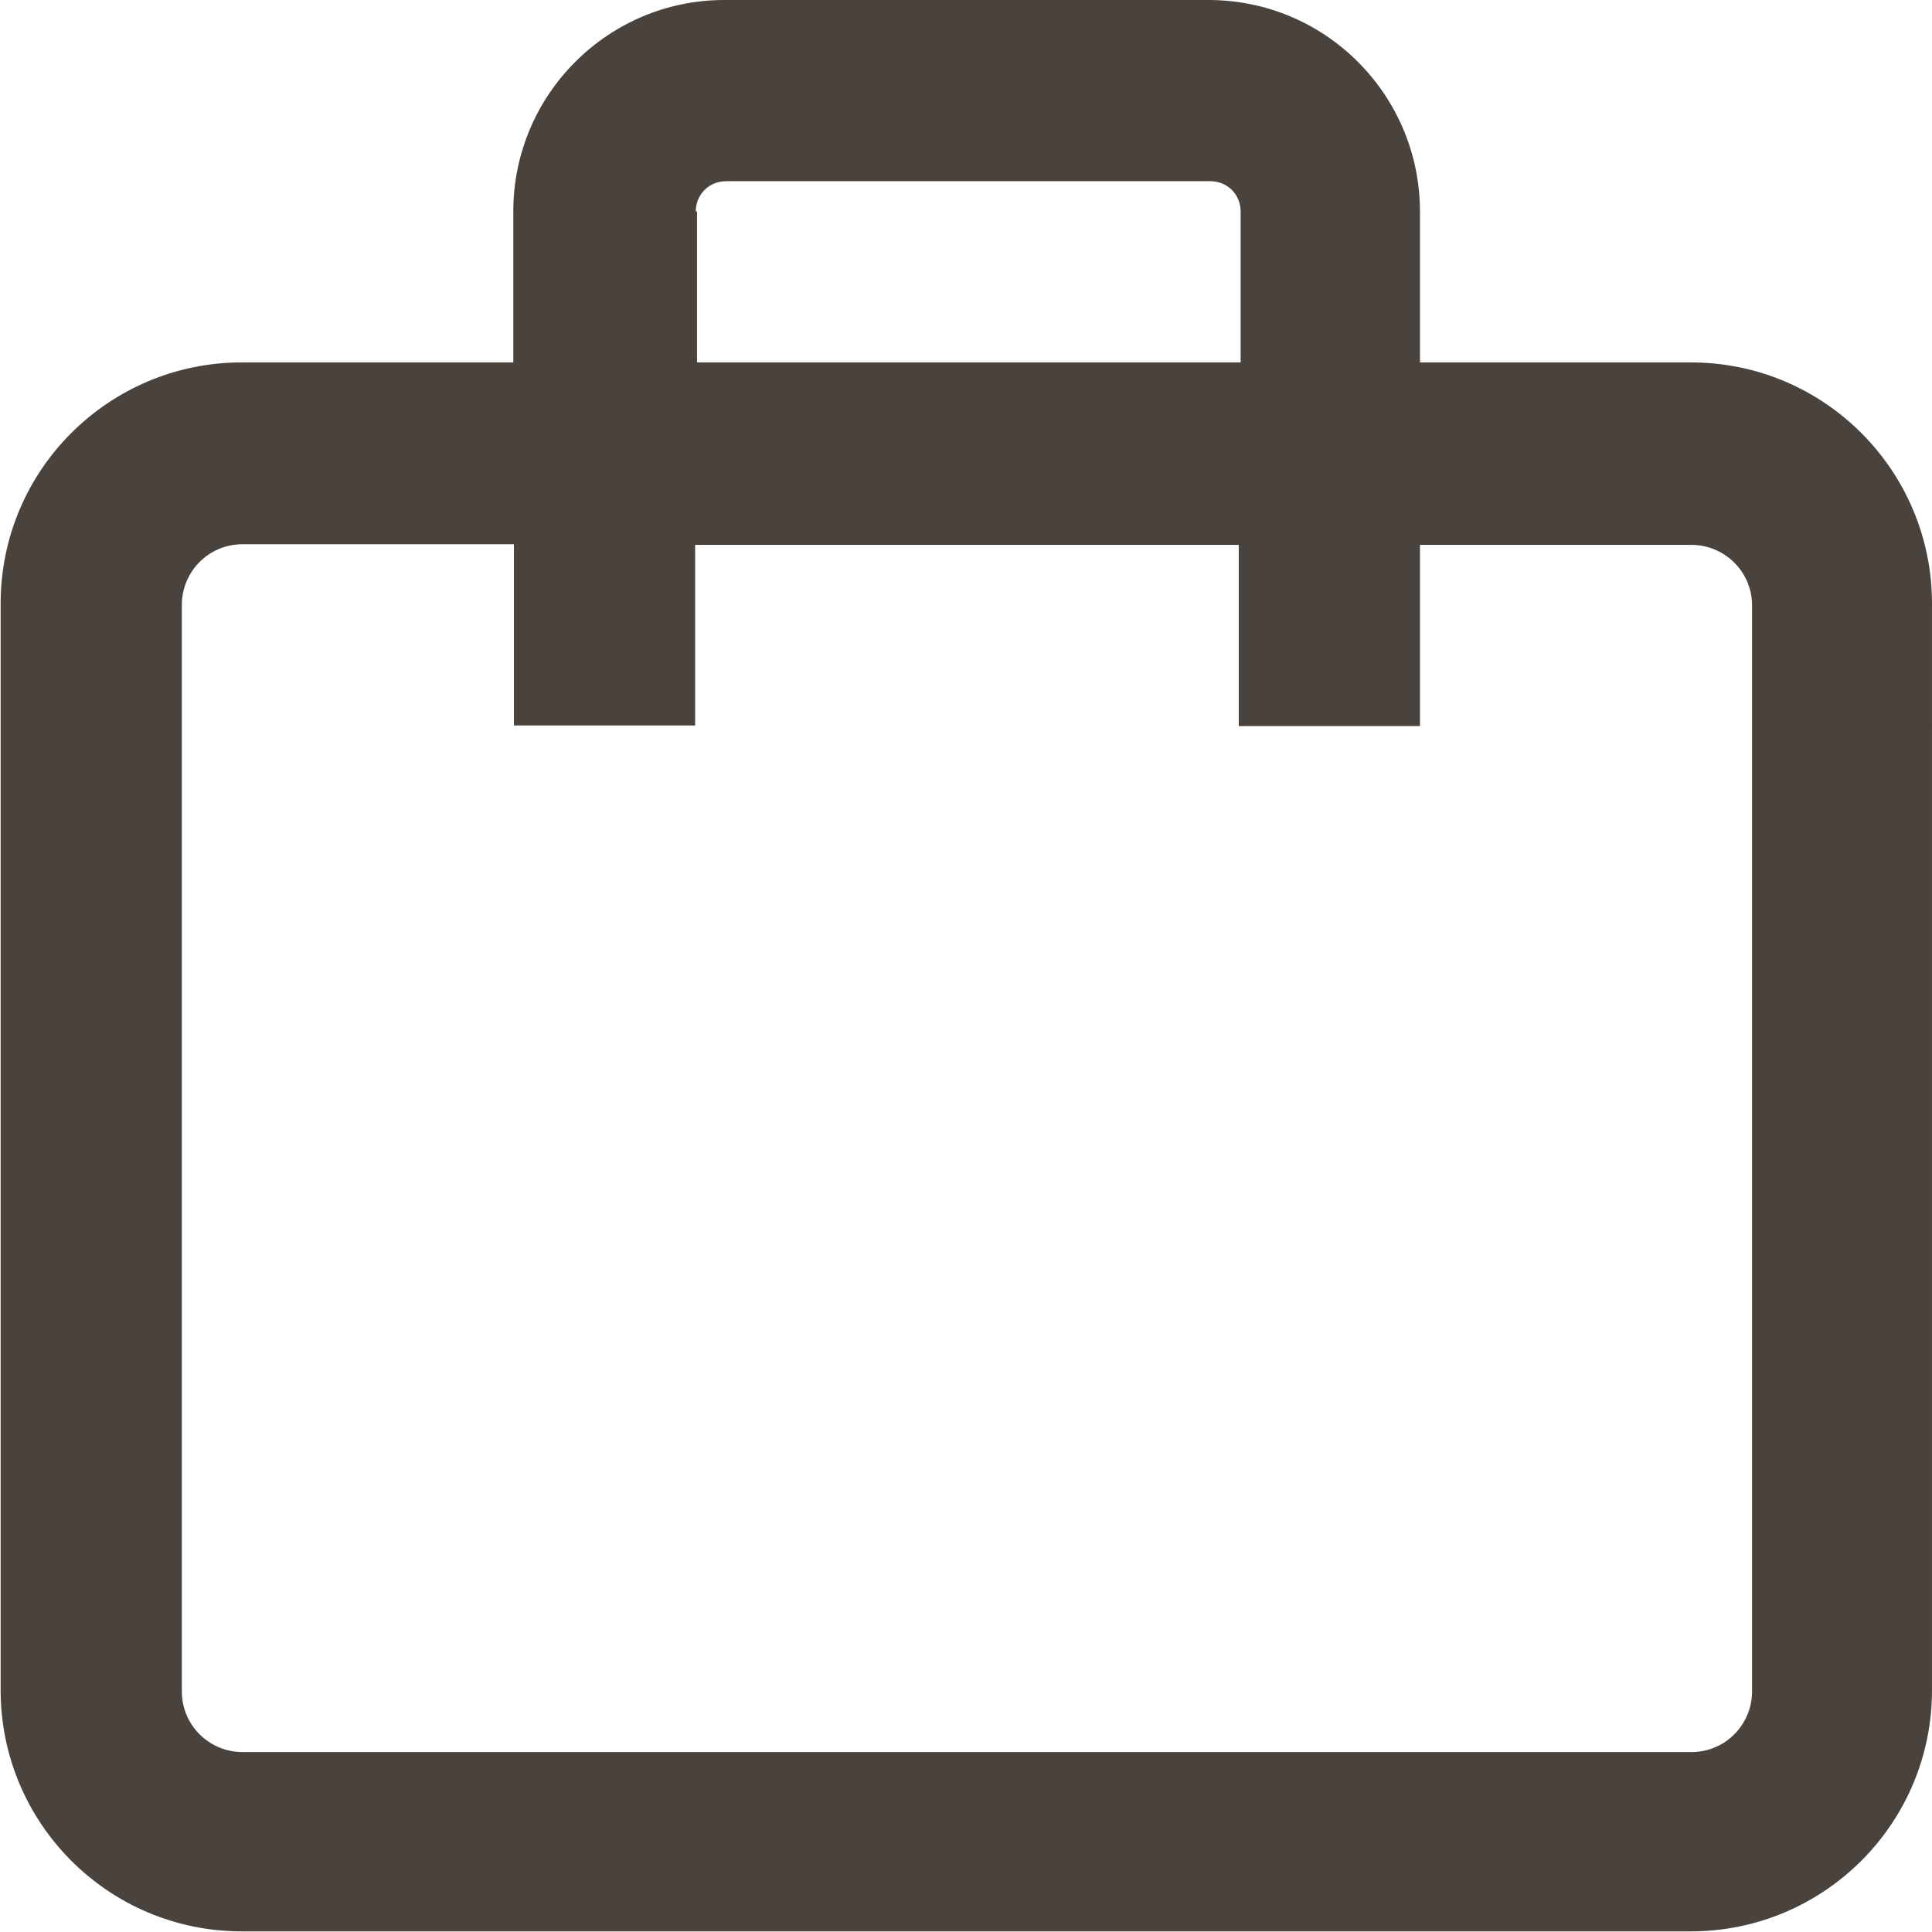 <svg xmlns="http://www.w3.org/2000/svg" xmlns:xlink="http://www.w3.org/1999/xlink" id="Livello_1" x="0px" y="0px" width="306px" height="306px" viewBox="0 0 306 306" style="enable-background:new 0 0 306 306;" xml:space="preserve"><style type="text/css">	.st0{fill:#4A433D;}</style><path class="st0" d="M267.9,57.4h-43V33.5C224.9,15.1,210,0,191.4,0h-76.7C96.4,0,81.3,14.9,81.3,33.5v23.9h-43 c-21,0-38.2,17-38.2,38.2v172.1c0,21,17,38.2,38.2,38.2h229.5c21,0,38.2-17,38.2-38.2V95.6c0-21-17-38.2-38.2-38.2H267.9z  M110.2,33.5c0-2.7,2.1-4.8,4.8-4.8h76.7c2.7,0,4.8,2.1,4.8,4.8v23.9h-86.1V33.5H110.2z M277.5,267.9c0,5.2-4.2,9.6-9.6,9.6H38.4 c-5.2,0-9.6-4.2-9.6-9.6V95.8c0-5.2,4.2-9.6,9.6-9.6h43v28.7h28.7V86.3h86.1v28.7h28.7V86.3h43c5.2,0,9.6,4.2,9.6,9.6V267.9z"></path></svg>